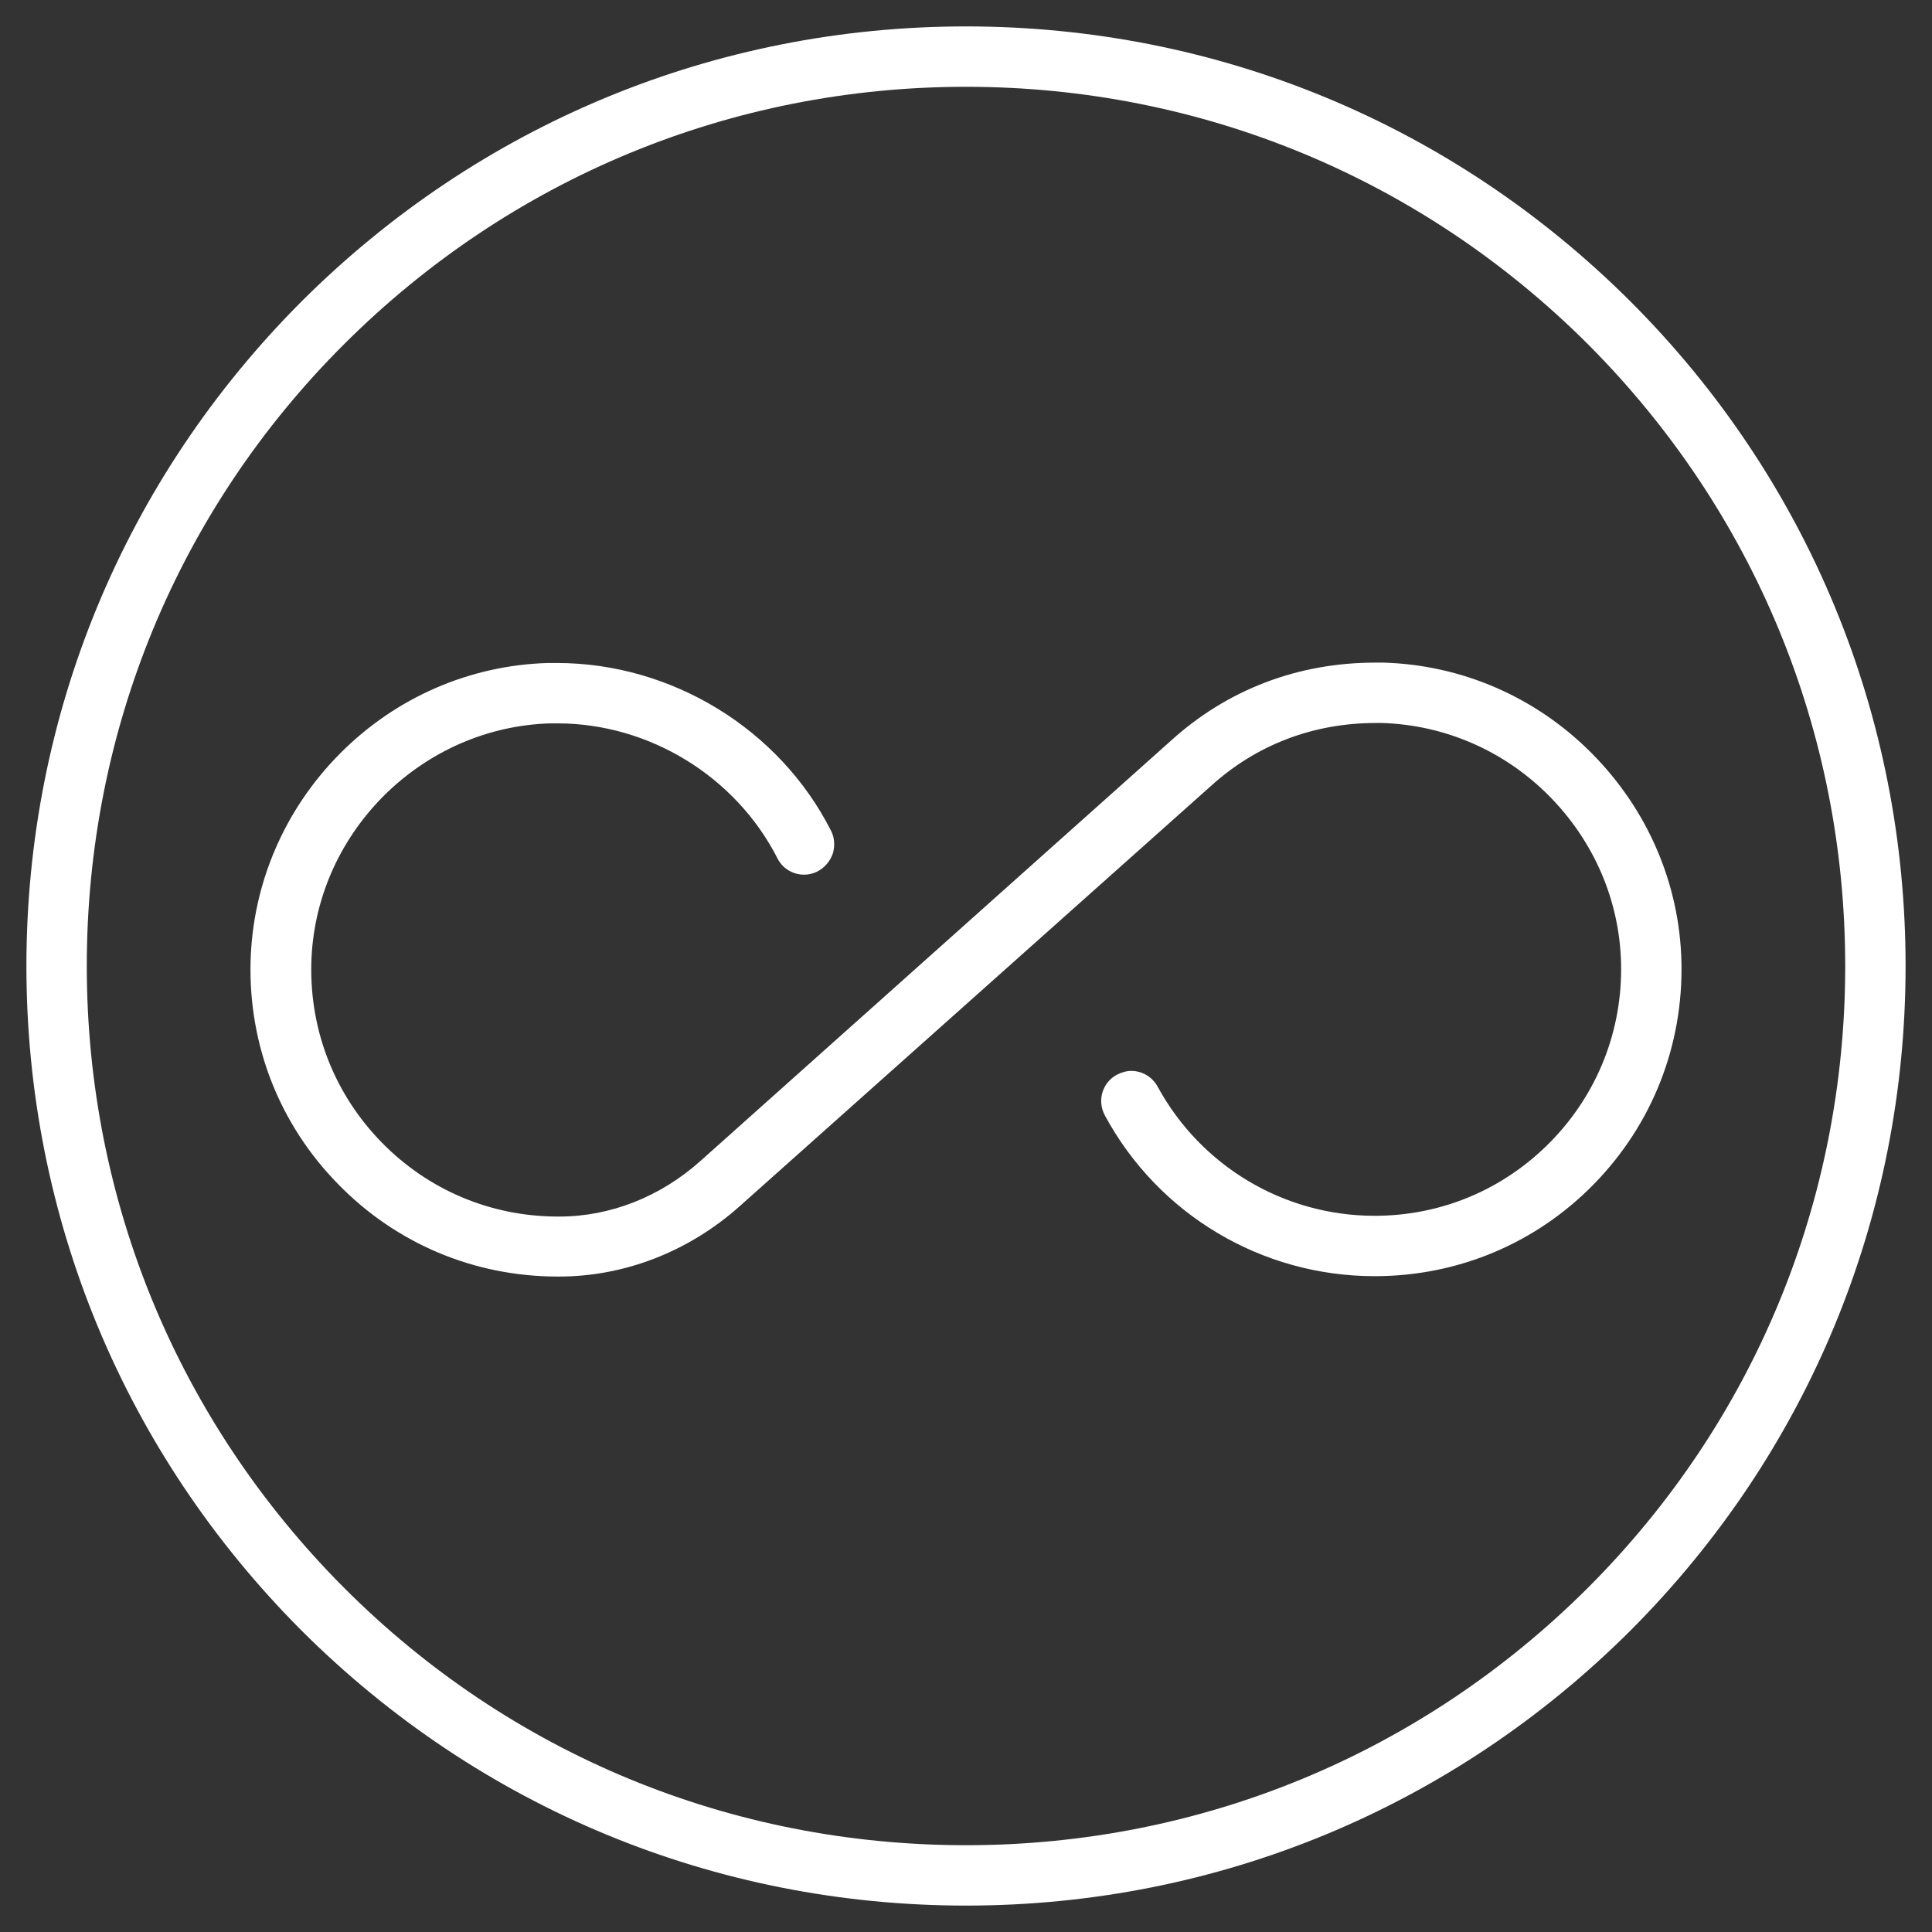 <svg xmlns:svgjs="http://svgjs.com/svgjs" xmlns="http://www.w3.org/2000/svg" xmlns:xlink="http://www.w3.org/1999/xlink" id="Layer_1" x="0px" y="0px" viewBox="0 0 512 512" style="enable-background:new 0 0 512 512;" xml:space="preserve"><rect x="0" y="0" width="512" height="512" fill="#333333" stroke="none"/><style type="text/css">	.st0{fill:#FFFFFF;}</style><path class="st0" d="M256,505c-66.5,0-129-25.9-176.1-72.9C32.9,385,7,322.5,7,256S32.9,127,79.9,79.9C127,32.9,189.5,7,256,7 s129,25.9,176.1,72.9c47,47,72.9,109.6,72.9,176.1c0,66.5-25.9,129-72.9,176.1C385,479.1,322.5,505,256,505z M256,23 c-62.2,0-120.7,24.2-164.8,68.2S23,193.8,23,256c0,62.2,24.2,120.7,68.2,164.8S193.8,489,256,489c62.2,0,120.7-24.2,164.8-68.2 c44-44,68.2-102.5,68.2-164.8c0-62.2-24.2-120.7-68.2-164.8C376.7,47.2,318.2,23,256,23z"></path><path class="st0" d="M147.8,338.3c-22.1,0-42.8-8.7-58.2-24.5C74.1,298,65.9,277.1,66.4,255c0.5-20.7,8.9-40.4,23.7-55.3 c14.8-14.9,34.4-23.4,55.1-24c0.8,0,1.6,0,2.4,0c30.3,0,58.9,17.4,72.6,44.4c1,1.9,1.1,4.1,0.5,6.1c-0.7,2-2.1,3.7-4,4.7 c-1.1,0.6-2.4,0.9-3.6,0.9c-3,0-5.8-1.7-7.1-4.4c-11.1-21.7-34-35.7-58.3-35.7c-0.6,0-1.3,0-1.9,0c-16.6,0.5-32.3,7.4-44.2,19.3 c-11.9,12-18.7,27.7-19.1,44.4c-0.4,17.8,6.2,34.6,18.6,47.3c12.4,12.7,29,19.7,46.8,19.7l0.3,0c13.5,0,26.8-5.2,37.5-14.8 l124.6-111.3c15-13.6,33.7-20.7,54.2-20.7c0.7,0,1.4,0,2.1,0c20.8,0.6,40.4,9.1,55.2,24c14.8,14.9,23.3,34.5,23.8,55.3 c0.5,22.1-7.7,43-23.1,58.8c-15.4,15.8-36.1,24.5-58.2,24.5c-29.9,0-57.3-16.3-71.5-42.6c-2.1-3.9-0.7-8.7,3.2-10.8 c1.2-0.6,2.5-1,3.8-1c2.9,0,5.6,1.6,7,4.2c11.5,21.1,33.5,34.2,57.5,34.2c17.7,0,34.3-7,46.7-19.7c12.4-12.7,19-29.5,18.6-47.2 c-0.4-16.7-7.2-32.4-19.1-44.4c-11.9-12-27.7-18.8-44.3-19.3c-0.6,0-1.1,0-1.6,0c-16.6,0-31.7,5.8-43.7,16.7L196.2,319.5 c-13.6,12.2-30.7,18.8-48.1,18.8L147.8,338.3z"></path></svg>
